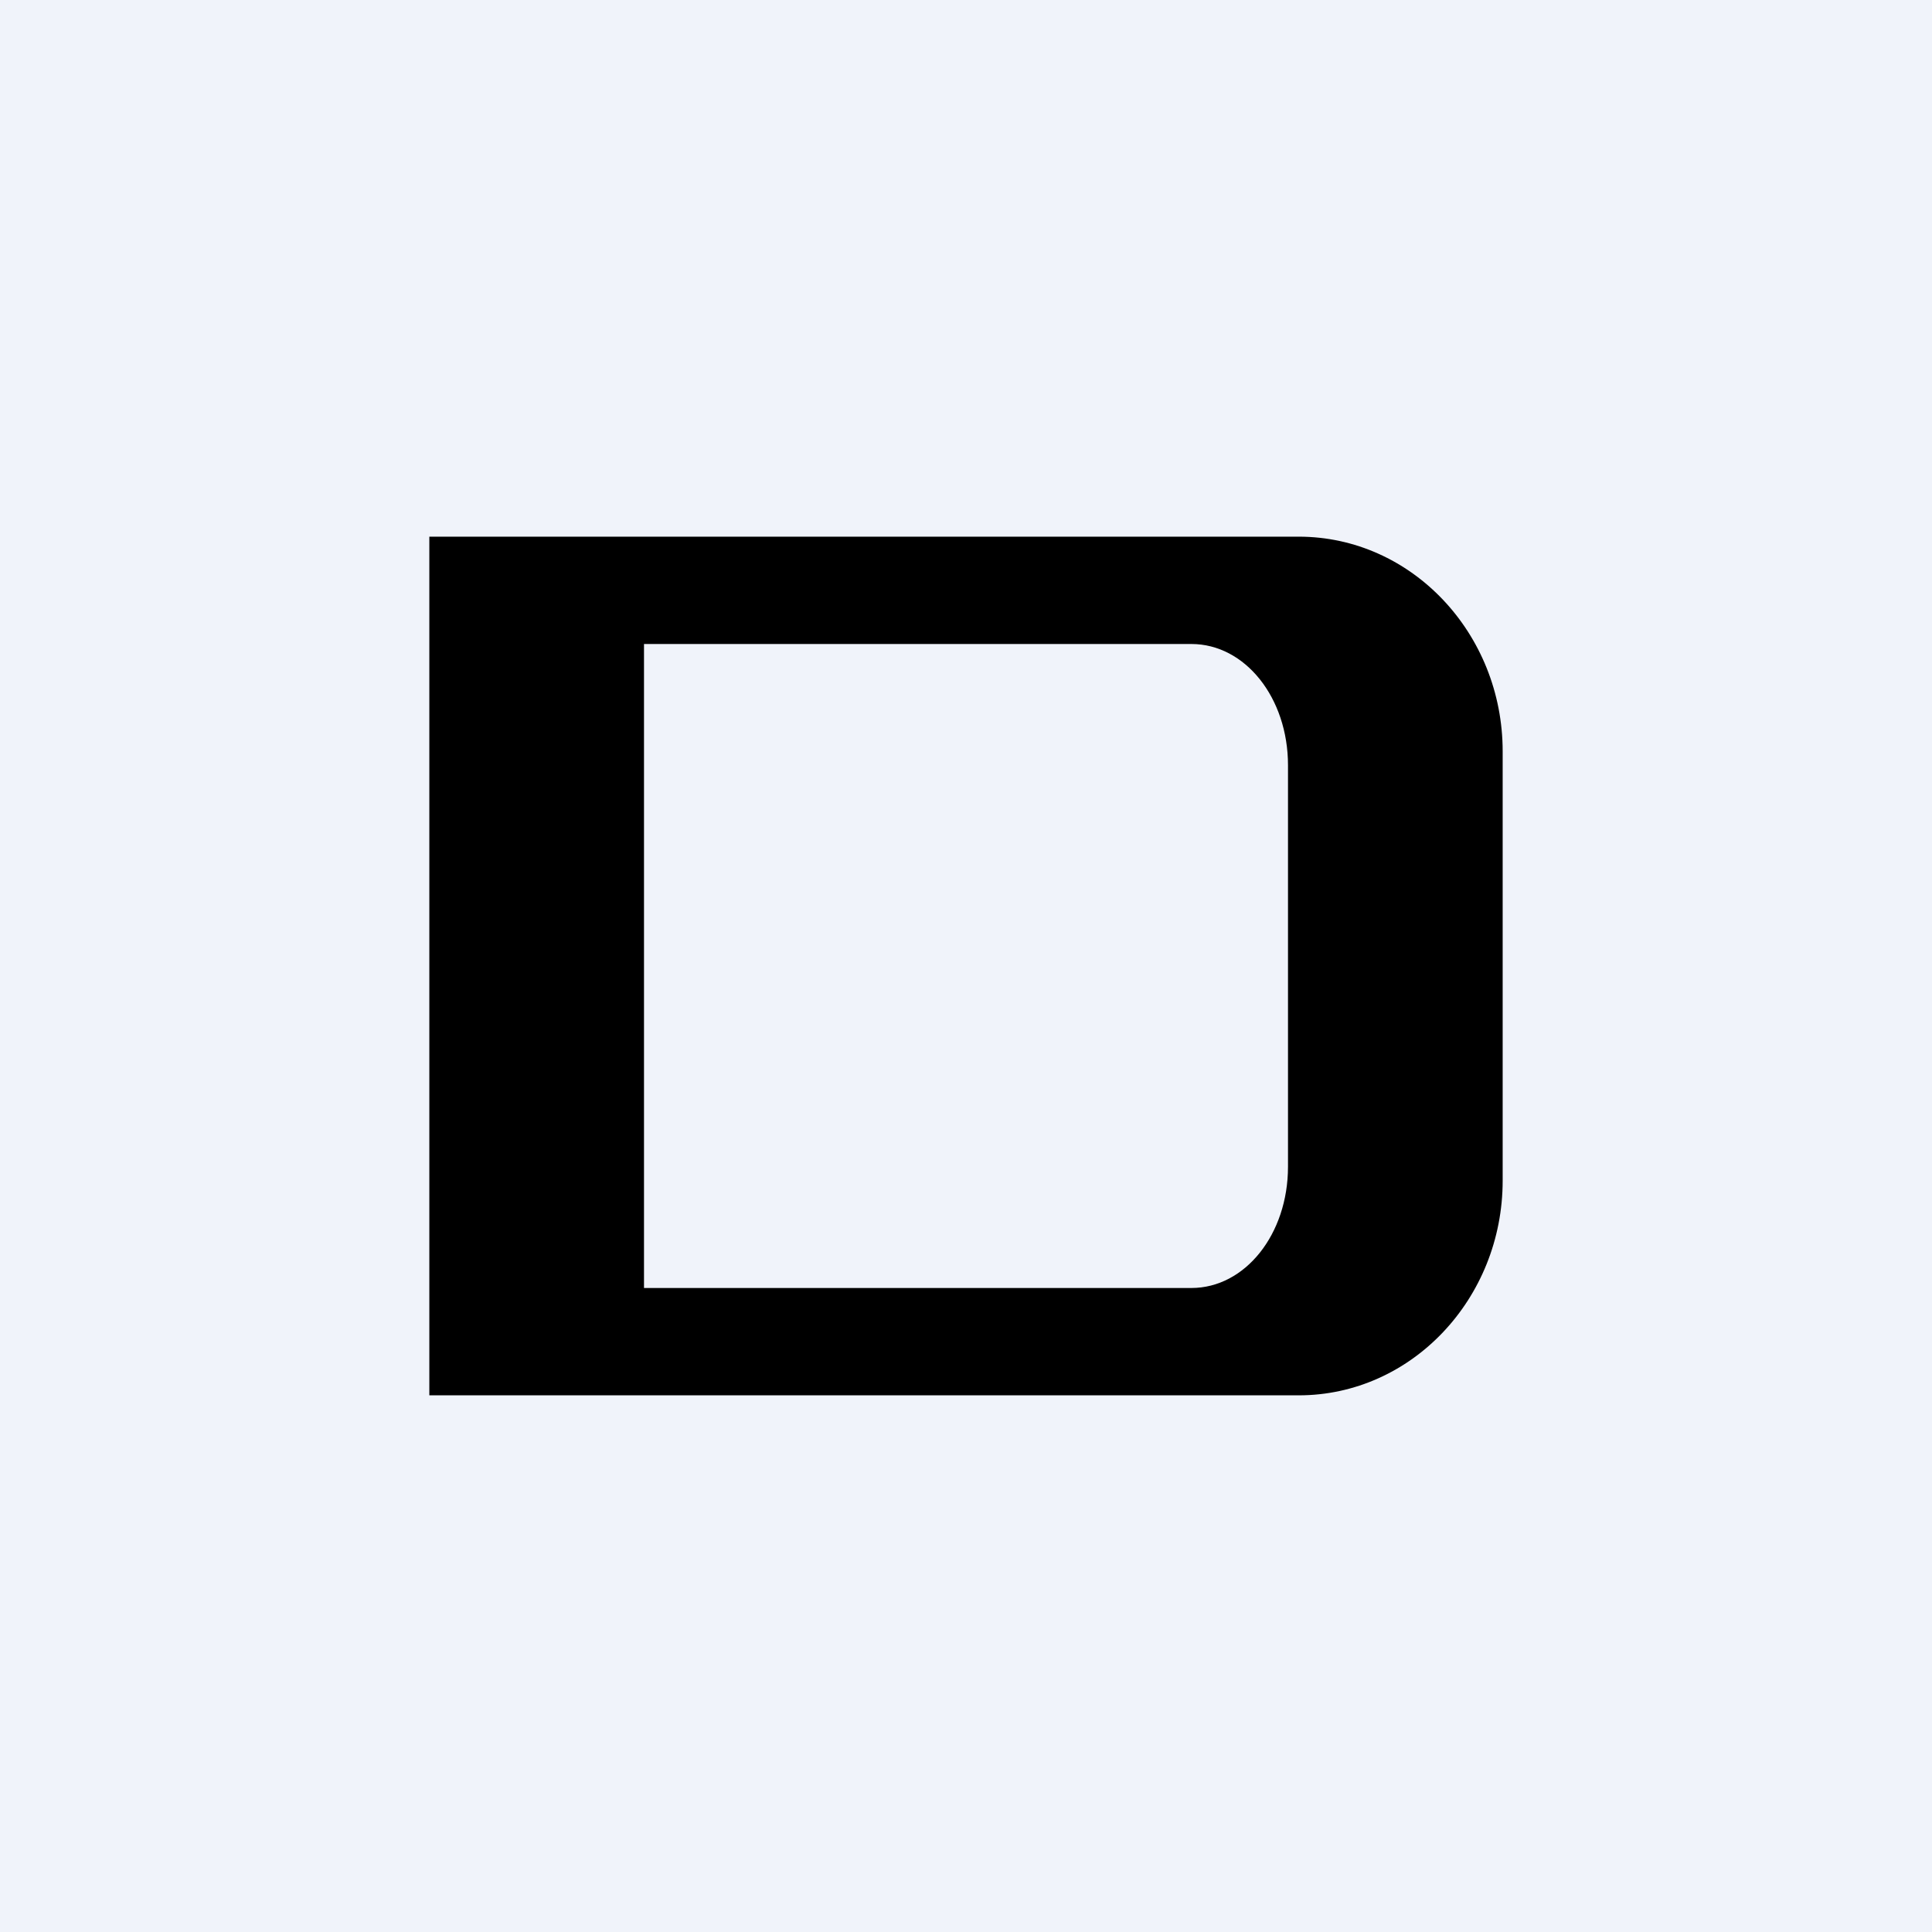 <!-- by TradingView --><svg width="18" height="18" viewBox="0 0 18 18" xmlns="http://www.w3.org/2000/svg"><path fill="#F0F3FA" d="M0 0h18v18H0z"/><path d="M12.1 5c1.05 0 1.9.9 1.9 2v4c0 1.1-.85 2-1.9 2H4V5h8.1ZM6 6v6h5.1c.5 0 .9-.5.9-1.13V7.13C12 6.5 11.6 6 11.1 6H6Z"/></svg>